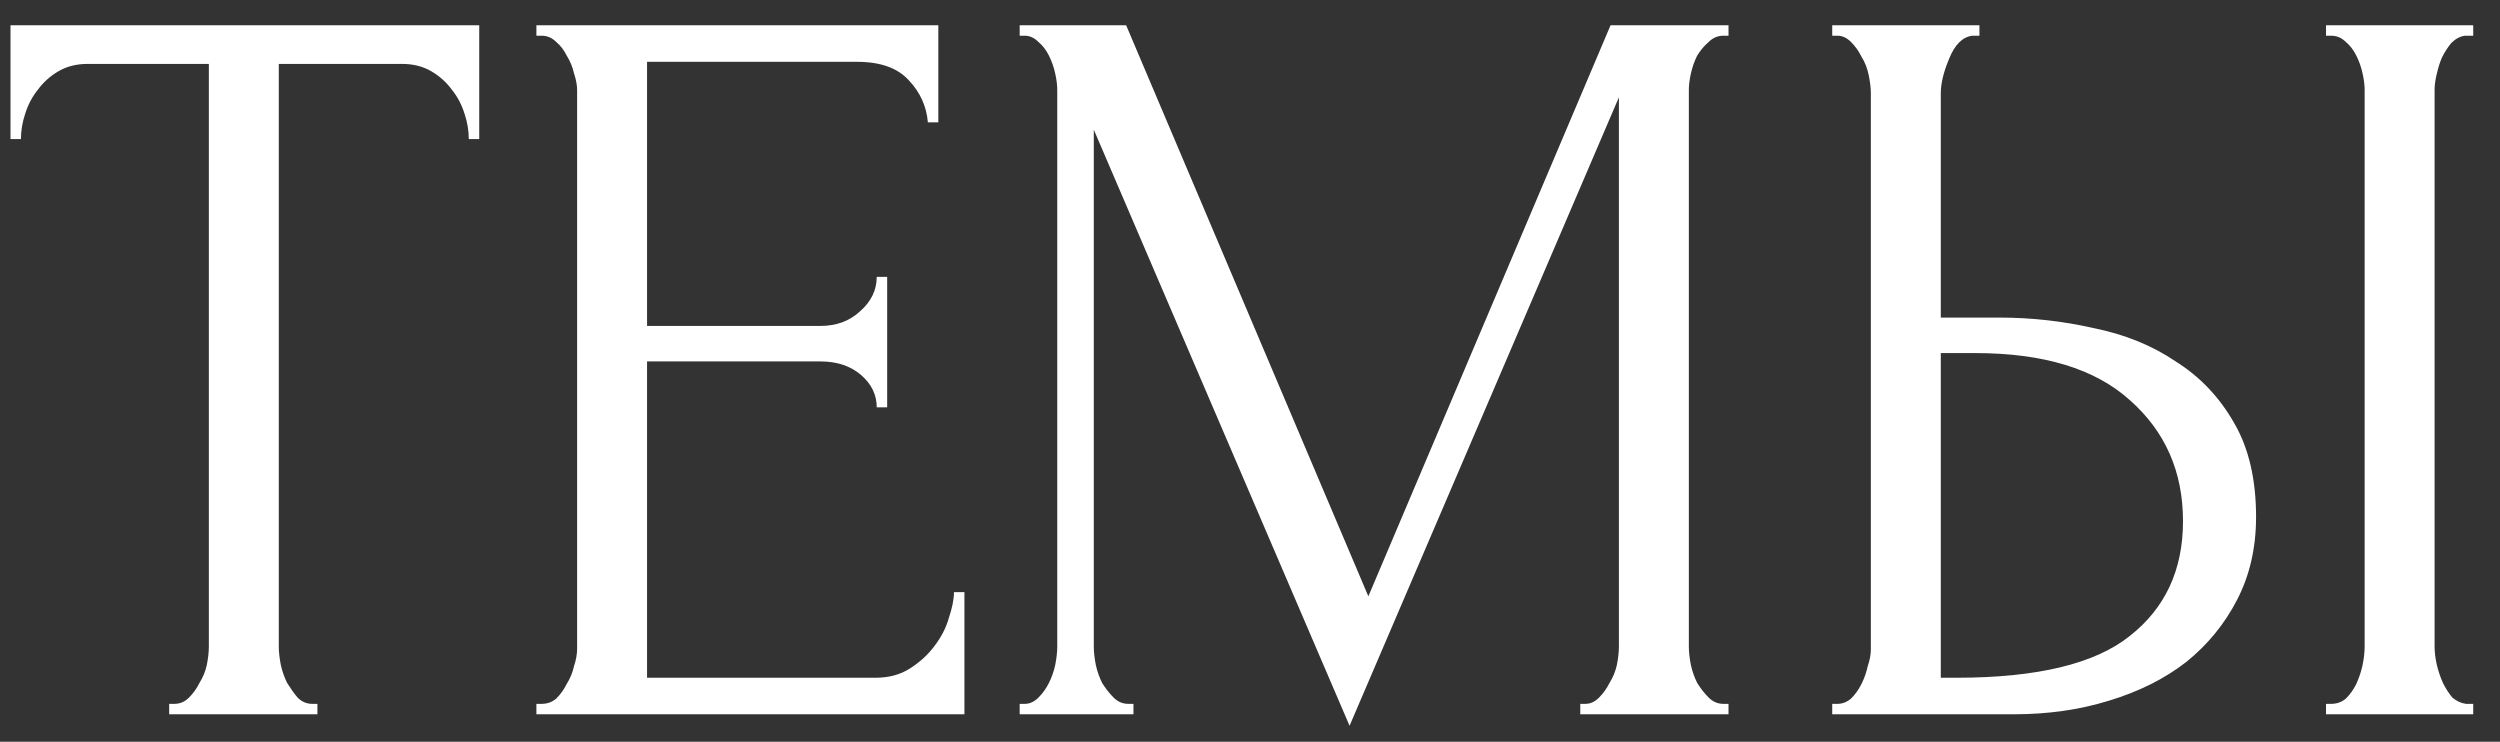 <?xml version="1.0" encoding="UTF-8"?> <svg xmlns="http://www.w3.org/2000/svg" width="91" height="27" viewBox="0 0 91 27" fill="none"><rect x="0" y="0" width="91" height="27" fill="#333333" stroke="none"/> <path d="M11.364 25.62H11.554V26H6.158V25.62H6.348C6.551 25.62 6.728 25.544 6.88 25.392C7.032 25.24 7.159 25.063 7.26 24.86C7.387 24.657 7.475 24.442 7.526 24.214C7.577 23.961 7.602 23.733 7.602 23.53V2.326H3.194C2.789 2.326 2.434 2.415 2.13 2.592C1.826 2.769 1.573 2.997 1.37 3.276C1.167 3.529 1.015 3.821 0.914 4.15C0.813 4.454 0.762 4.758 0.762 5.062H0.382V0.92H17.444V5.062H17.064C17.064 4.758 17.013 4.454 16.912 4.15C16.811 3.821 16.659 3.529 16.456 3.276C16.253 2.997 16 2.769 15.696 2.592C15.392 2.415 15.037 2.326 14.632 2.326H10.148V23.53C10.148 23.733 10.173 23.961 10.224 24.214C10.275 24.442 10.351 24.657 10.452 24.86C10.579 25.063 10.705 25.24 10.832 25.392C10.984 25.544 11.161 25.62 11.364 25.62ZM19.525 25.62H19.715C19.918 25.62 20.095 25.557 20.247 25.43C20.399 25.278 20.526 25.101 20.627 24.898C20.754 24.695 20.843 24.48 20.893 24.252C20.969 24.024 21.007 23.809 21.007 23.606V3.276C21.007 3.099 20.969 2.896 20.893 2.668C20.843 2.44 20.754 2.225 20.627 2.022C20.526 1.819 20.399 1.655 20.247 1.528C20.095 1.376 19.918 1.3 19.715 1.3H19.525V0.92H34.155V4.454H33.775C33.725 3.871 33.497 3.365 33.091 2.934C32.686 2.478 32.053 2.25 31.191 2.25H23.553V11.864H29.861C30.444 11.864 30.925 11.687 31.305 11.332C31.711 10.977 31.913 10.559 31.913 10.078H32.293V14.828H31.913C31.913 14.372 31.723 13.979 31.343 13.65C30.963 13.321 30.469 13.156 29.861 13.156H23.553V24.67H31.875C32.357 24.67 32.775 24.556 33.129 24.328C33.484 24.1 33.775 23.834 34.003 23.53C34.257 23.201 34.434 22.859 34.535 22.504C34.662 22.124 34.725 21.807 34.725 21.554H35.105V26H19.525V25.62ZM57.522 25.62H57.712C57.889 25.62 58.054 25.544 58.206 25.392C58.358 25.24 58.485 25.063 58.586 24.86C58.713 24.657 58.801 24.442 58.852 24.214C58.903 23.961 58.928 23.733 58.928 23.53V3.542L49.124 26.418L39.814 4.72V23.53C39.814 23.733 39.84 23.961 39.89 24.214C39.941 24.442 40.017 24.657 40.118 24.86C40.245 25.063 40.384 25.24 40.536 25.392C40.688 25.544 40.865 25.62 41.068 25.62H41.258V26H37.116V25.62H37.306C37.483 25.62 37.648 25.544 37.8 25.392C37.952 25.24 38.079 25.063 38.18 24.86C38.282 24.657 38.358 24.442 38.408 24.214C38.459 23.961 38.484 23.733 38.484 23.53V3.276C38.484 3.099 38.459 2.896 38.408 2.668C38.358 2.44 38.282 2.225 38.18 2.022C38.079 1.819 37.952 1.655 37.8 1.528C37.648 1.376 37.483 1.3 37.306 1.3H37.116V0.92H40.992L49.808 21.706L58.624 0.92H62.918V1.3H62.728C62.526 1.3 62.348 1.376 62.196 1.528C62.044 1.655 61.905 1.819 61.778 2.022C61.677 2.225 61.601 2.44 61.55 2.668C61.499 2.896 61.474 3.099 61.474 3.276V23.53C61.474 23.733 61.499 23.961 61.55 24.214C61.601 24.442 61.677 24.657 61.778 24.86C61.905 25.063 62.044 25.24 62.196 25.392C62.348 25.544 62.526 25.62 62.728 25.62H62.918V26H57.522V25.62ZM66.693 25.62H66.883C67.061 25.62 67.225 25.557 67.377 25.43C67.529 25.278 67.656 25.101 67.757 24.898C67.859 24.695 67.935 24.48 67.985 24.252C68.061 24.024 68.099 23.821 68.099 23.644V3.39C68.099 3.213 68.074 2.997 68.023 2.744C67.973 2.491 67.884 2.263 67.757 2.06C67.656 1.857 67.529 1.68 67.377 1.528C67.225 1.376 67.061 1.3 66.883 1.3H66.693V0.92H72.051V1.3H71.785C71.431 1.351 71.152 1.629 70.949 2.136C70.747 2.617 70.645 3.035 70.645 3.39V11.56H72.773C73.939 11.56 75.079 11.687 76.193 11.94C77.333 12.168 78.334 12.573 79.195 13.156C80.082 13.713 80.791 14.461 81.323 15.398C81.855 16.31 82.121 17.45 82.121 18.818C82.121 19.933 81.893 20.933 81.437 21.82C80.981 22.707 80.361 23.467 79.575 24.1C78.79 24.708 77.853 25.177 76.763 25.506C75.699 25.835 74.547 26 73.305 26H66.693V25.62ZM71.215 24.67C74.154 24.67 76.257 24.163 77.523 23.15C78.815 22.137 79.461 20.743 79.461 18.97C79.461 17.171 78.815 15.702 77.523 14.562C76.257 13.422 74.382 12.852 71.899 12.852H70.645V24.67H71.215ZM84.667 0.92H90.025V1.3H89.721C89.544 1.325 89.379 1.414 89.227 1.566C89.101 1.718 88.987 1.895 88.885 2.098C88.809 2.275 88.746 2.478 88.695 2.706C88.645 2.909 88.619 3.099 88.619 3.276V23.53C88.619 23.733 88.645 23.948 88.695 24.176C88.746 24.404 88.822 24.632 88.923 24.86C89.025 25.063 89.139 25.24 89.265 25.392C89.417 25.519 89.582 25.595 89.759 25.62H90.025V26H84.667V25.62H84.857C85.06 25.62 85.237 25.557 85.389 25.43C85.541 25.278 85.668 25.101 85.769 24.898C85.871 24.67 85.947 24.442 85.997 24.214C86.048 23.961 86.073 23.733 86.073 23.53V3.276C86.073 3.099 86.048 2.896 85.997 2.668C85.947 2.44 85.871 2.225 85.769 2.022C85.668 1.819 85.541 1.655 85.389 1.528C85.237 1.376 85.06 1.3 84.857 1.3H84.667V0.92Z" fill="white"></path> </svg> 